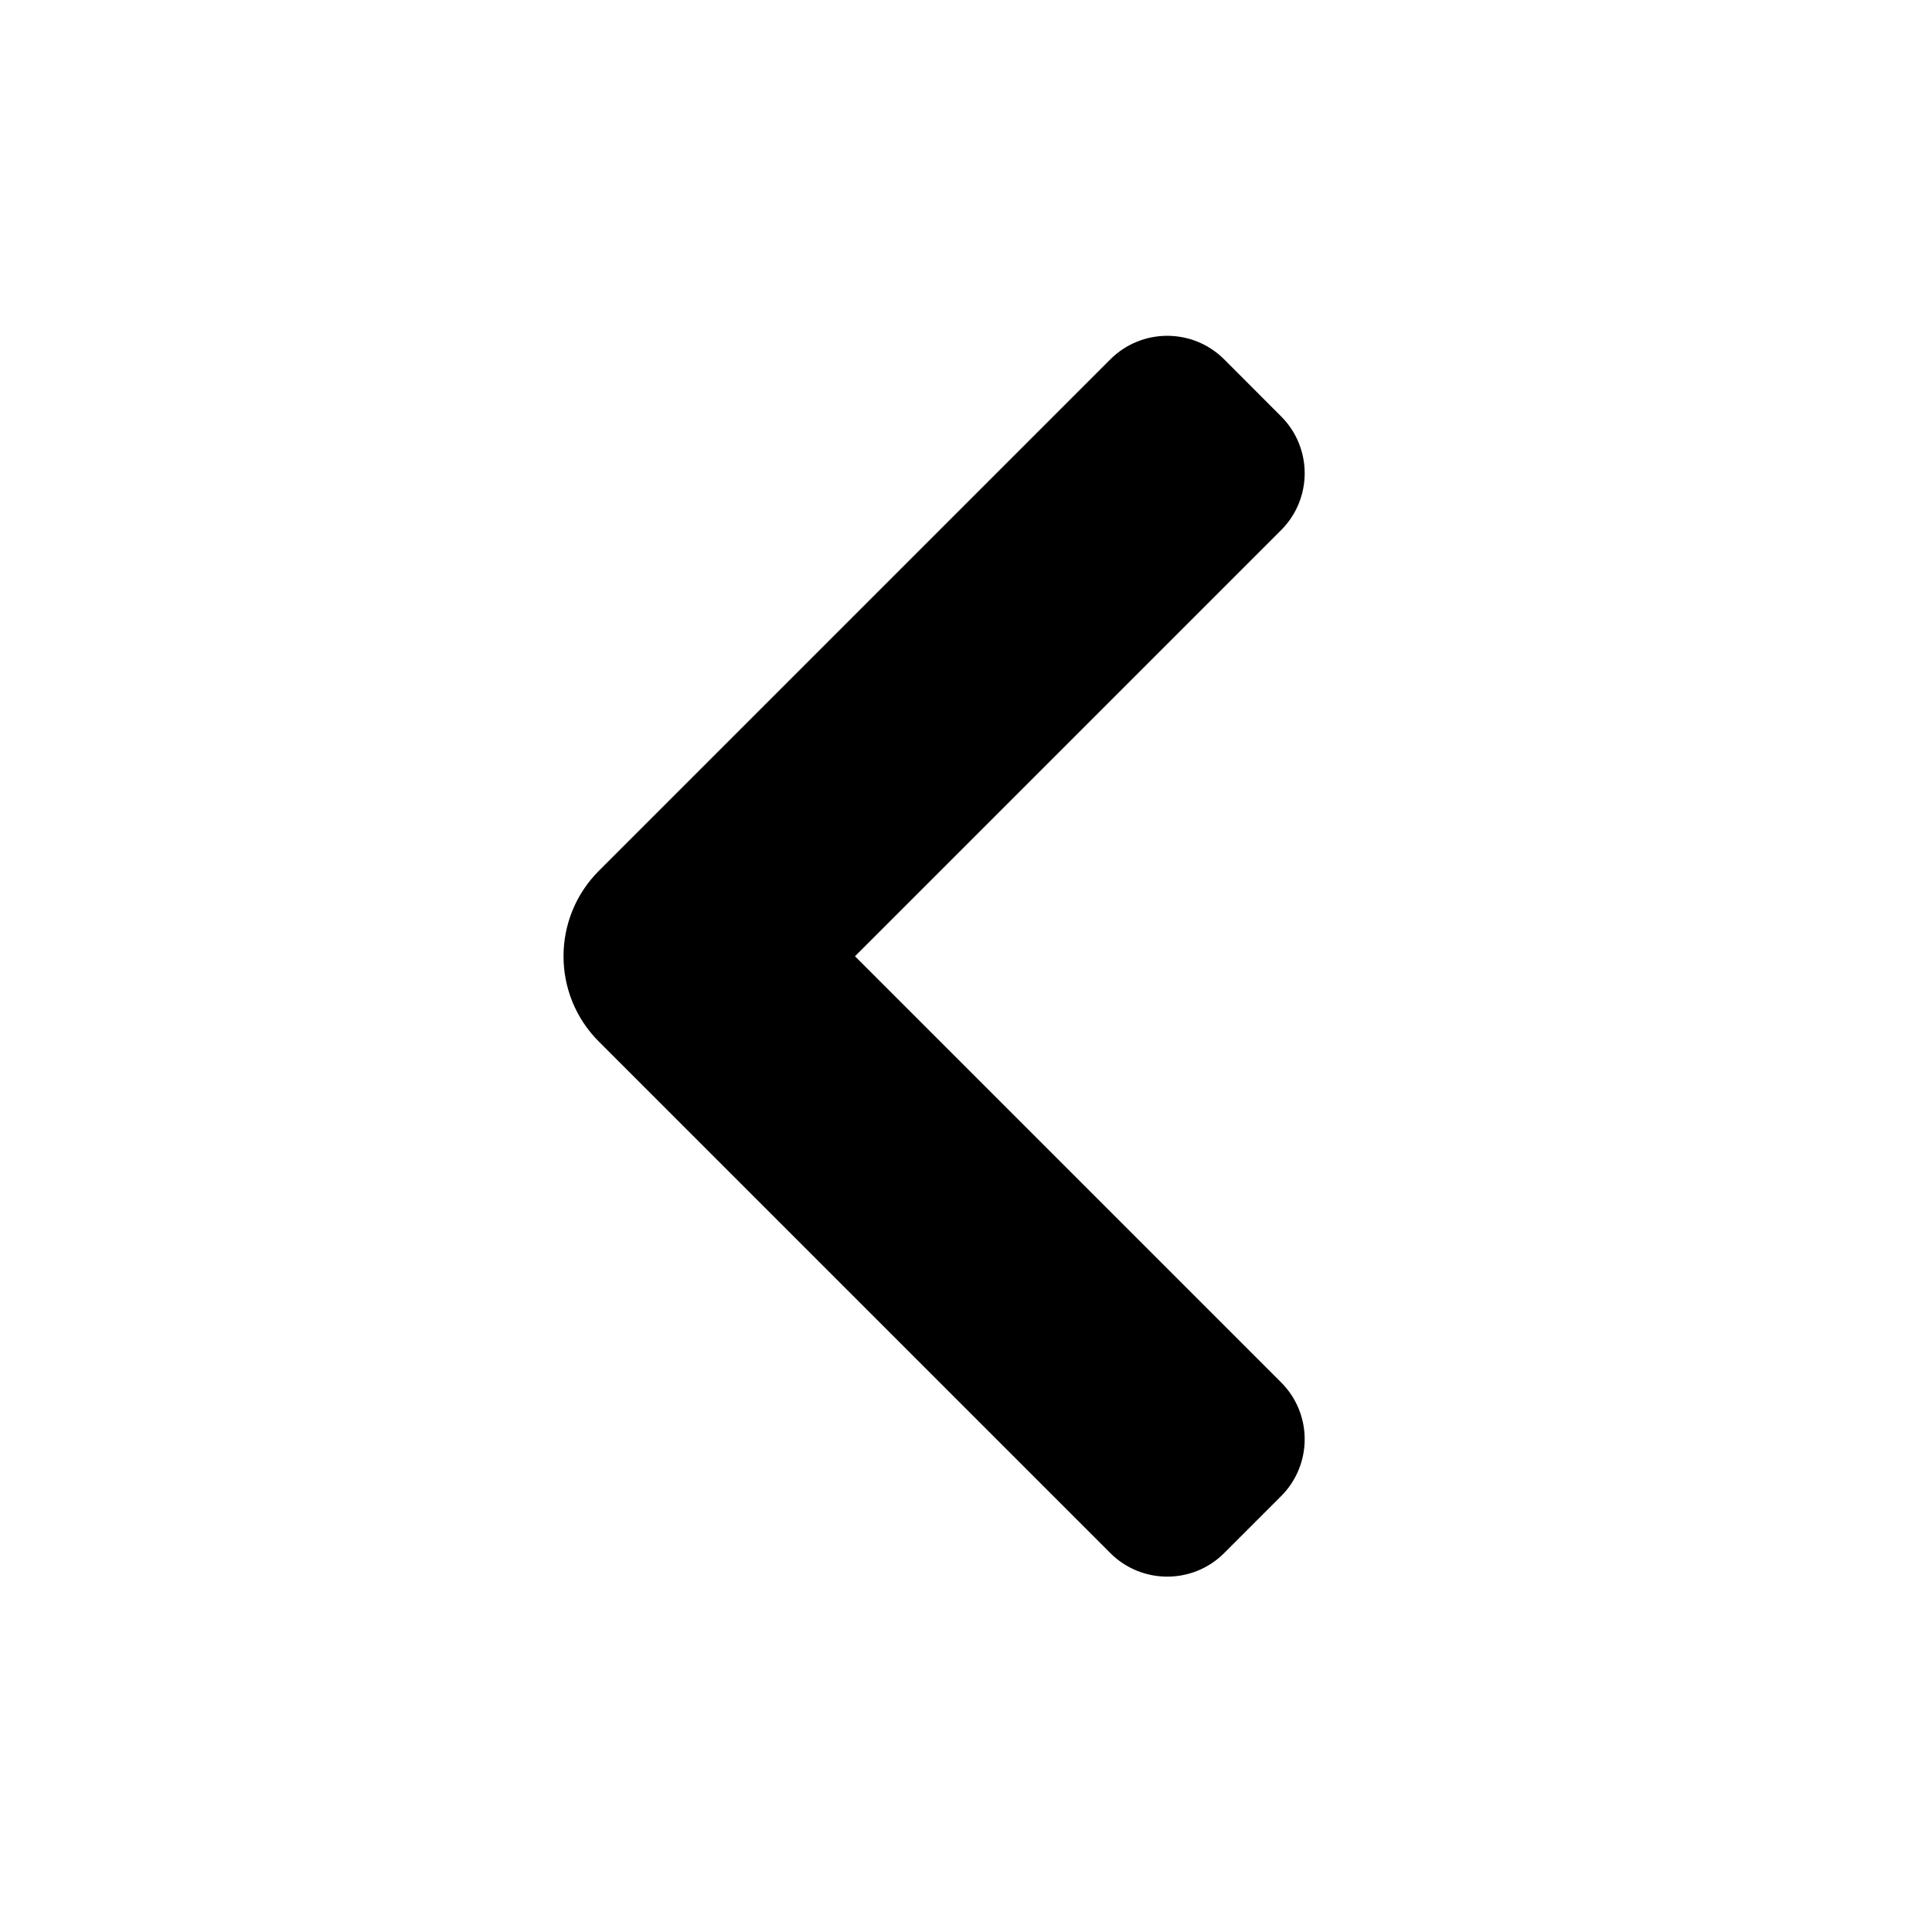 <?xml version="1.0" encoding="utf-8"?><!-- Uploaded to: SVG Repo, www.svgrepo.com, Generator: SVG Repo Mixer Tools -->
<svg width="800px" height="800px" viewBox="0 0 24 24" fill="none" xmlns="http://www.w3.org/2000/svg">
<path fill-rule="evenodd" clip-rule="evenodd" d="M15.914 18.586C16.305 18.195 16.305 17.562 15.914 17.172L10.621 11.879L15.914 6.586C16.305 6.195 16.305 5.562 15.914 5.172L15.207 4.464C14.817 4.074 14.183 4.074 13.793 4.464L7.439 10.818C6.854 11.404 6.854 12.354 7.439 12.939L13.793 19.293C14.183 19.683 14.817 19.683 15.207 19.293L15.914 18.586Z" fill="#000000"/>
</svg>